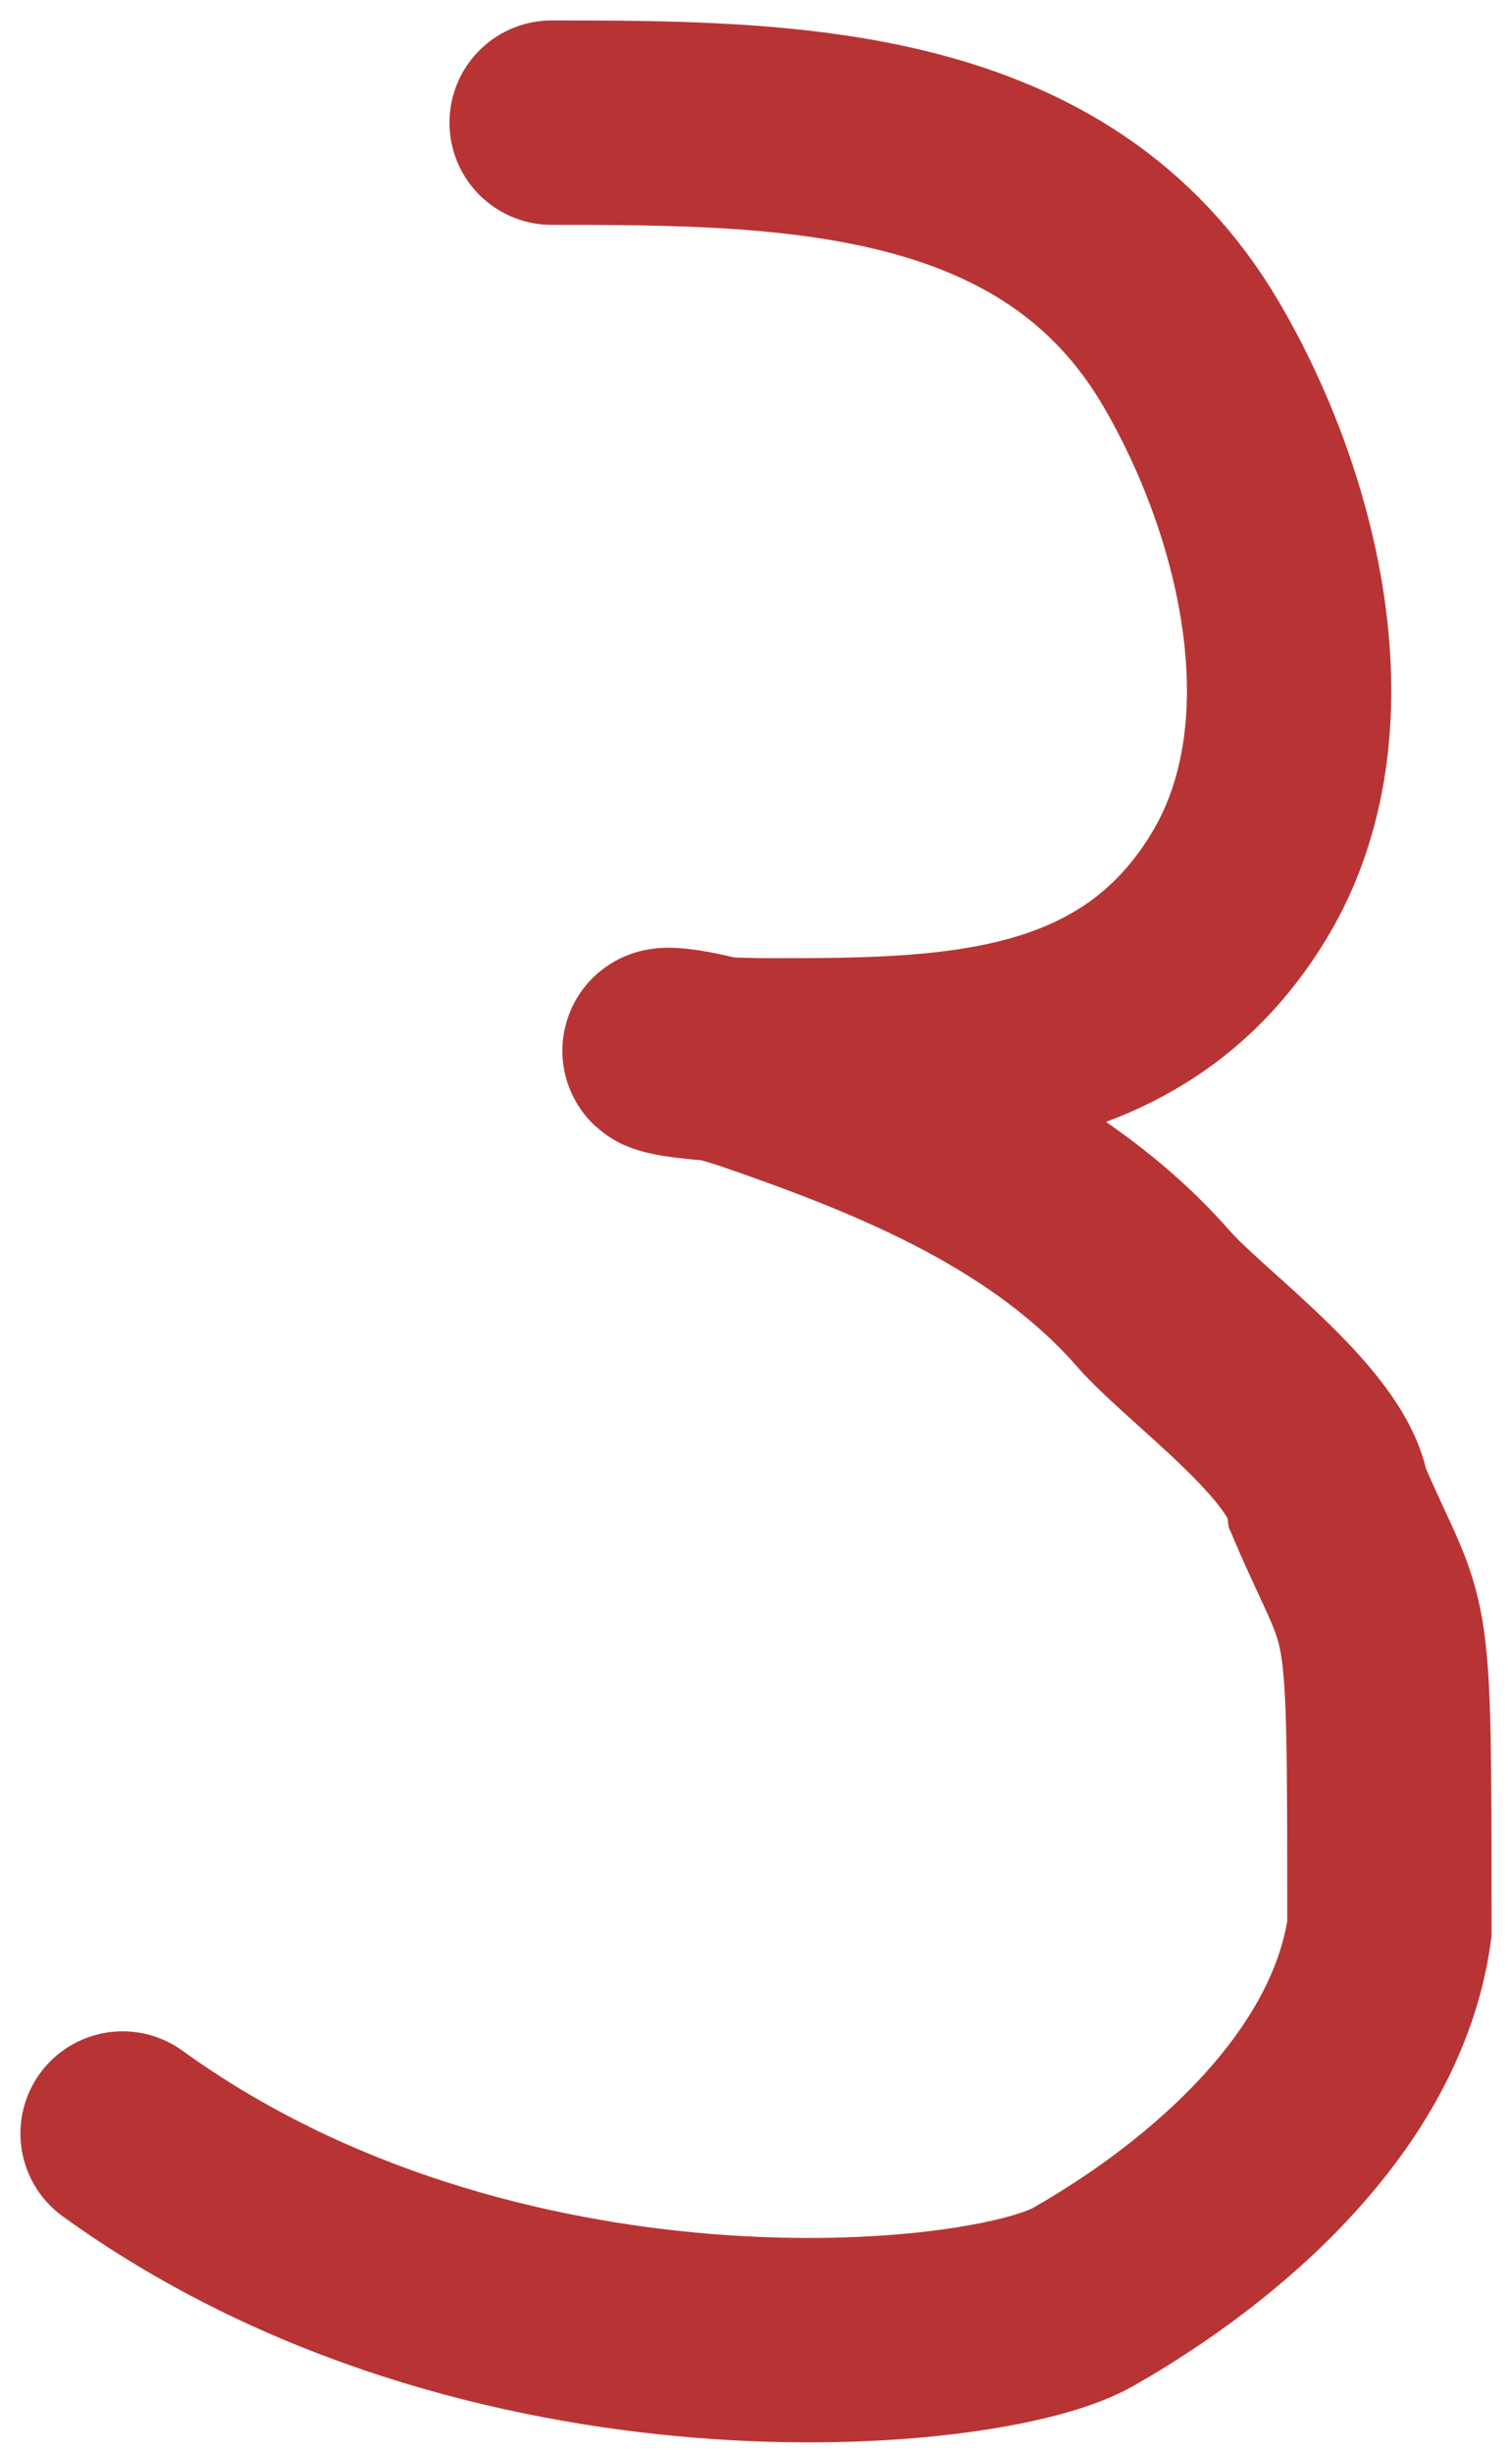 <?xml version="1.0" encoding="UTF-8"?> <svg xmlns="http://www.w3.org/2000/svg" width="37" height="60" viewBox="0 0 37 60" fill="none"><path d="M13.499 3C19.288 3 25.85 3.05 29.14 8.647C31.282 12.29 32.661 17.769 30.339 21.639C27.788 25.892 23.285 25.937 18.896 25.937C15.172 25.937 15.695 25.207 18.596 26.212C22.095 27.423 25.735 28.92 28.241 31.783C29.24 32.925 32.286 35.083 32.5 36.685C34 40.185 34 38.685 34 47.185C33.44 51.17 29.724 54.352 26.5 56.185C24.094 57.552 12 58.685 3 52.185" stroke="#B83434" stroke-width="5" stroke-linecap="round"></path></svg> 
